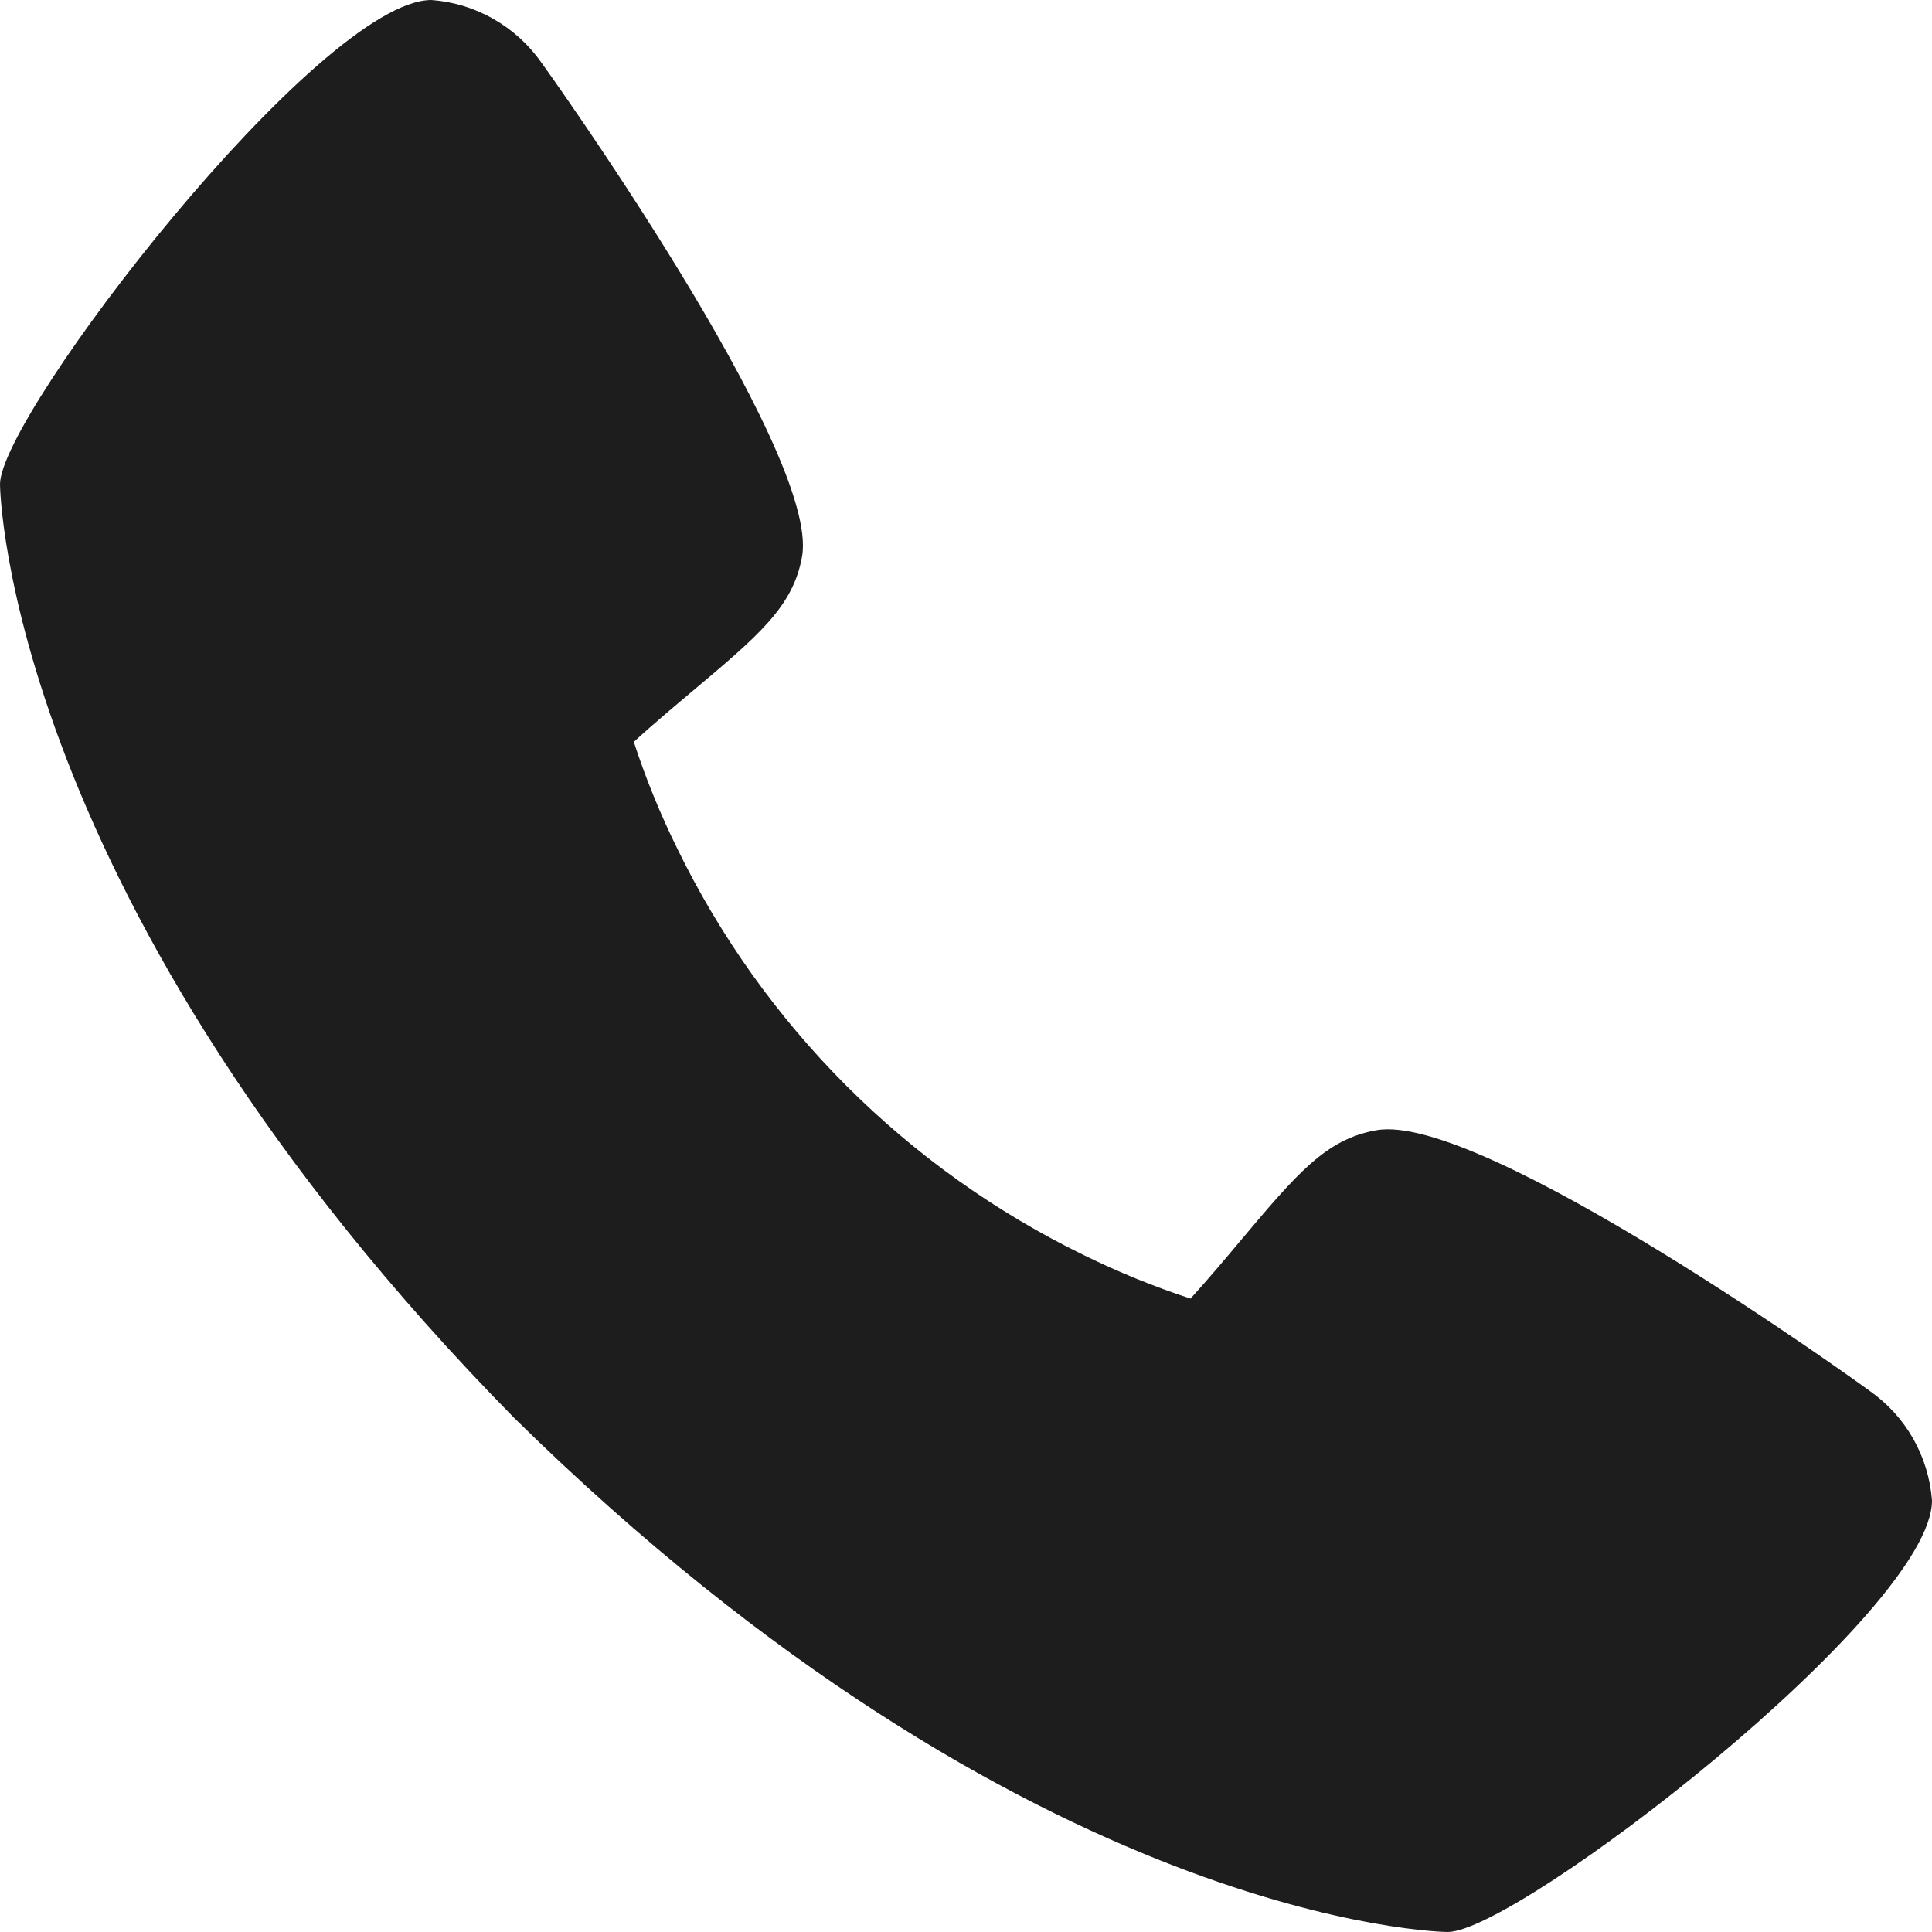 <svg xmlns="http://www.w3.org/2000/svg" width="19" height="19" viewBox="0 0 19 19" fill="none"><path d="M18.389 13.68C18.337 13.639 14.567 10.921 13.532 11.116C13.038 11.204 12.755 11.541 12.188 12.215C12.097 12.324 11.878 12.585 11.708 12.771C11.35 12.654 11 12.511 10.662 12.345C8.918 11.496 7.508 10.086 6.659 8.342C6.492 8.004 6.35 7.654 6.233 7.296C6.419 7.125 6.68 6.906 6.792 6.812C7.463 6.248 7.801 5.966 7.888 5.471C8.067 4.445 5.352 0.649 5.323 0.614C5.2 0.438 5.039 0.292 4.852 0.186C4.666 0.079 4.458 0.016 4.243 0C3.143 0 0 4.077 0 4.763C0 4.803 0.058 8.859 5.059 13.947C10.142 18.942 14.197 19 14.237 19C14.924 19 19 15.857 19 14.757C18.984 14.543 18.921 14.336 18.816 14.15C18.71 13.963 18.564 13.803 18.389 13.68Z" fill="#1D1D1D"></path></svg>